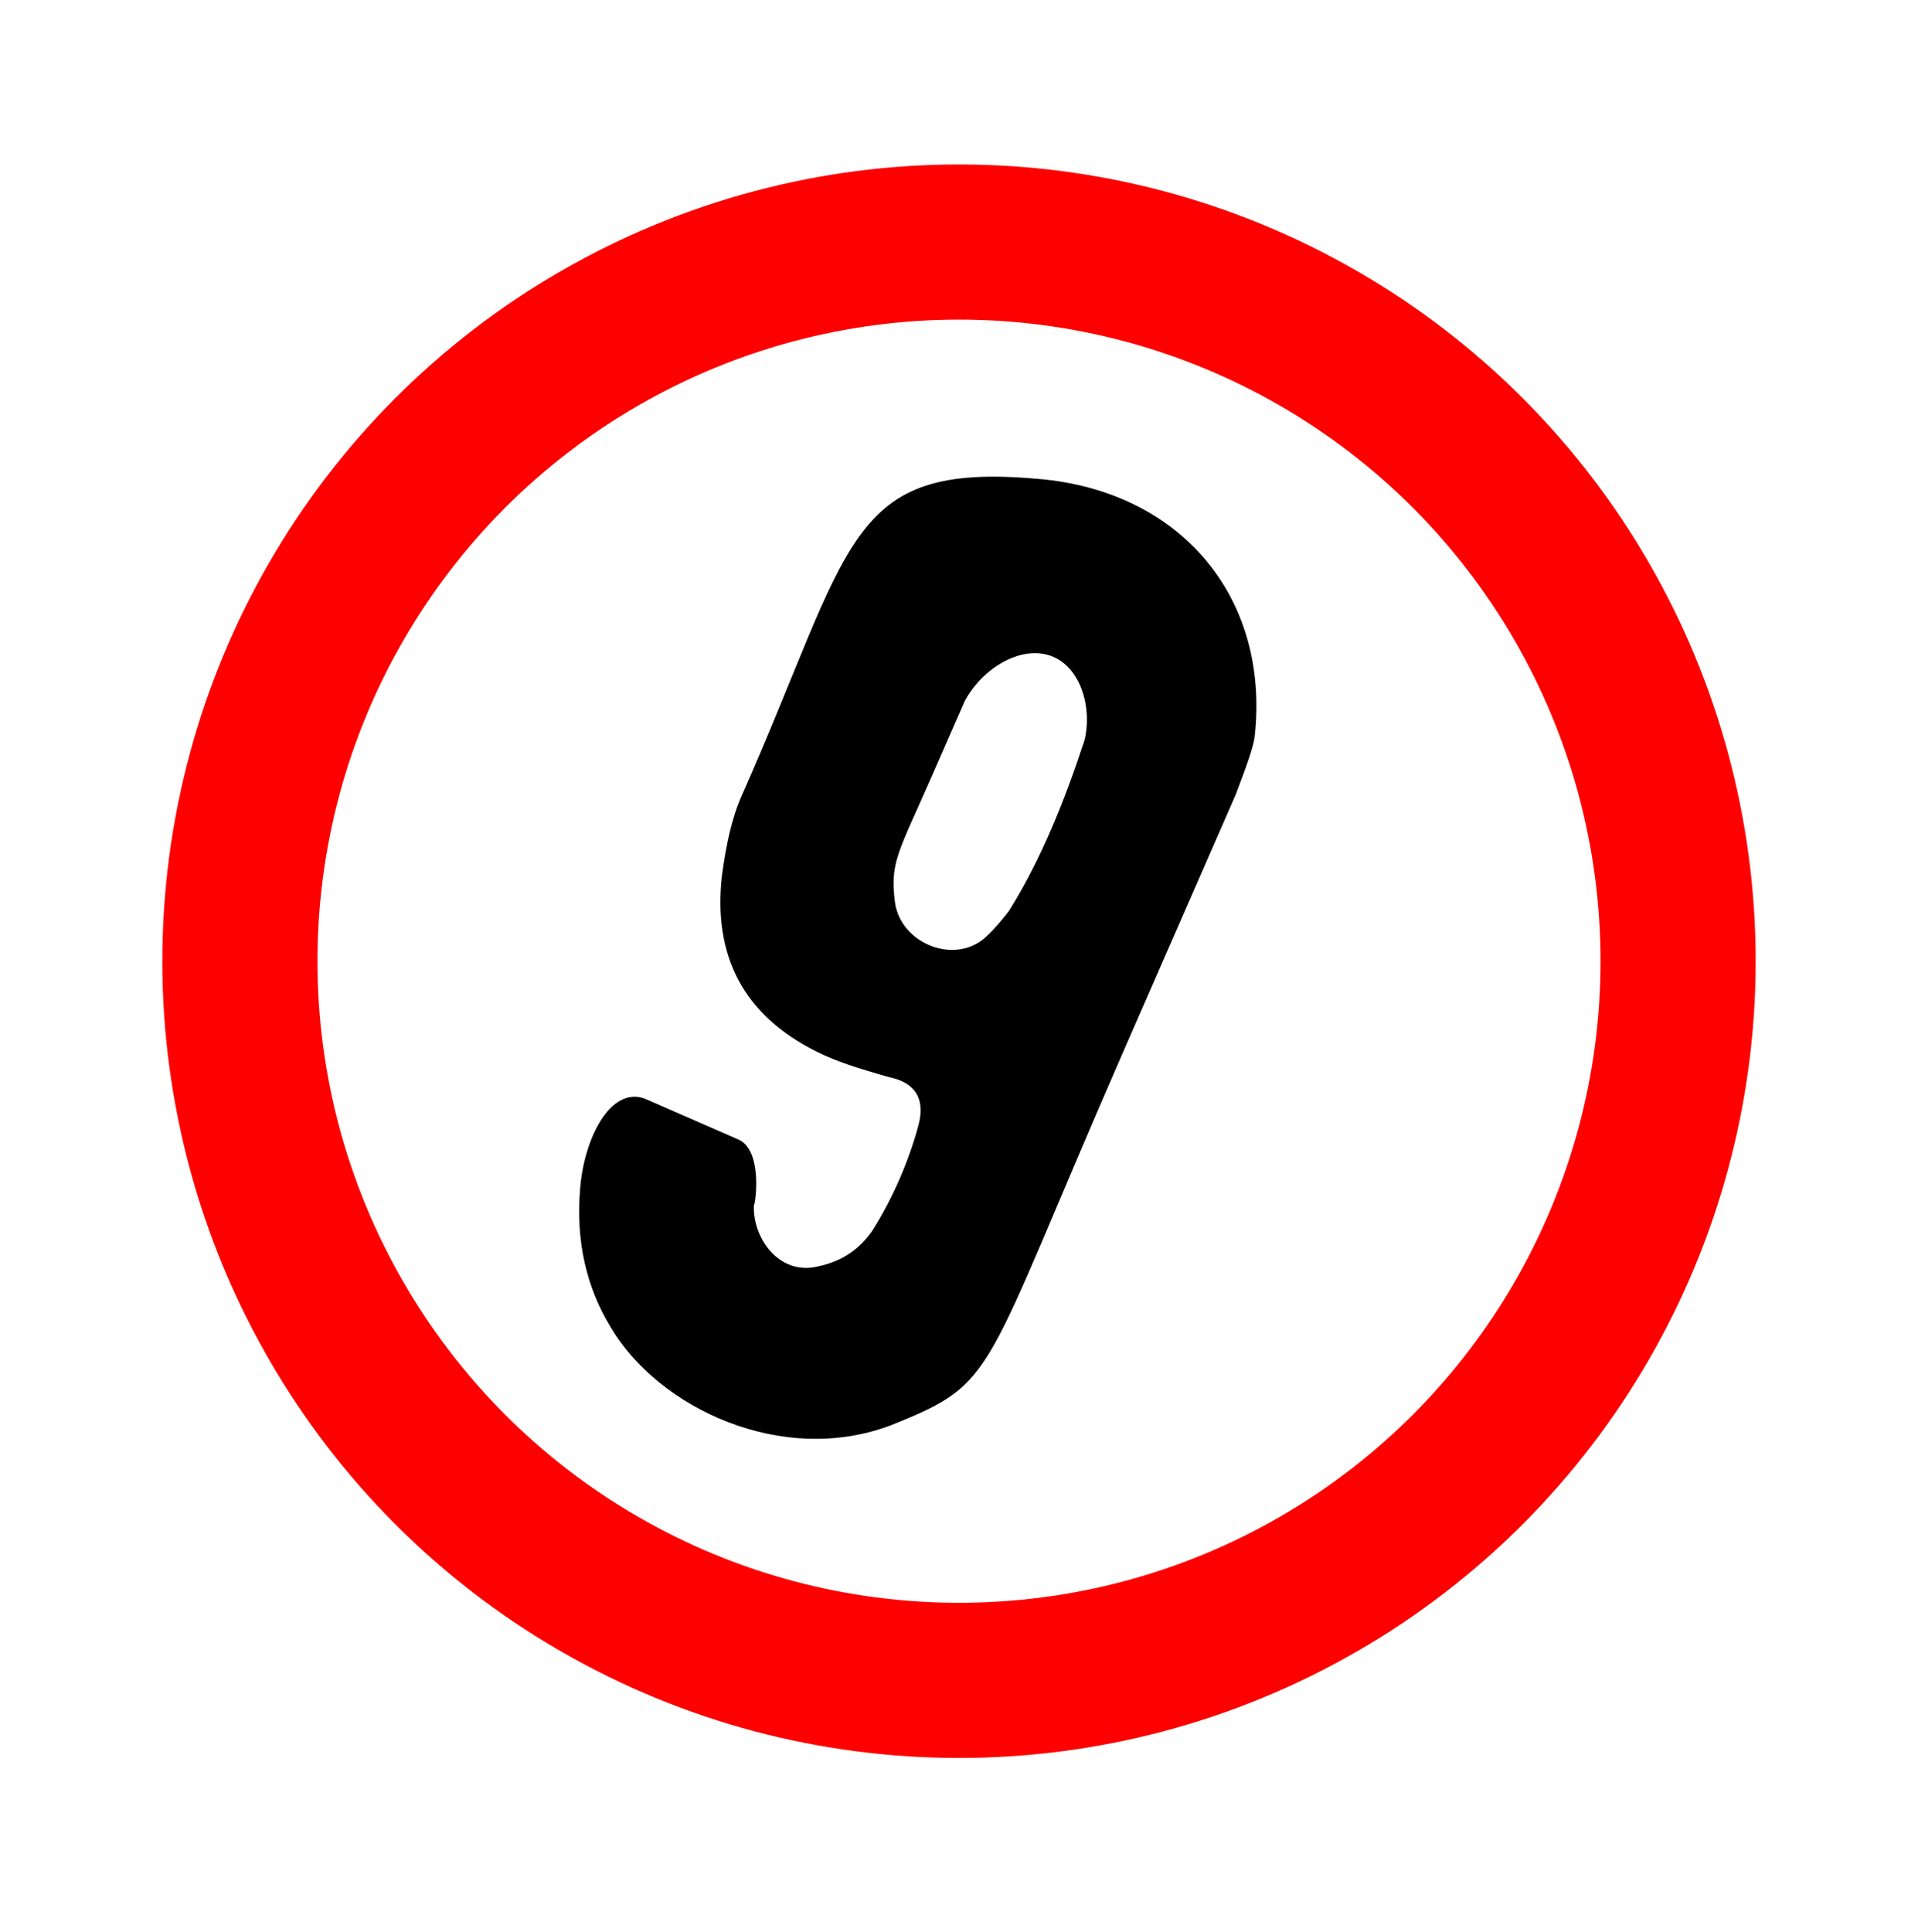 <?xml version="1.0" encoding="UTF-8"?> <svg xmlns="http://www.w3.org/2000/svg" xmlns:xlink="http://www.w3.org/1999/xlink" id="temp" viewBox="0 0 136 137"> <defs> <style> .cls-1 { stroke-width: 0px; } .cls-2 { fill: #fff; filter: url(#drop-shadow-34); stroke: red; stroke-miterlimit: 10; stroke-width: 11px; } </style> <filter id="drop-shadow-34" filterUnits="userSpaceOnUse"> <feOffset dx="-3" dy="3"></feOffset> <feGaussianBlur result="blur" stdDeviation="2"></feGaussianBlur> <feFlood flood-color="#685623" flood-opacity=".44"></feFlood> <feComposite in2="blur" operator="in"></feComposite> <feComposite in="SourceGraphic"></feComposite> </filter> </defs> <circle class="cls-2" cx="71" cy="65.15" r="50.99"></circle> <path class="cls-1" d="m87.66,56.25l-8,18.29c-10.18,23.29-8.84,23.44-16.46,26.5-7.67,2.93-16.51-1.15-19.92-6.98-1.7-2.8-2.45-6.05-2.15-9.72.26-3.57,2.12-7.31,4.56-6.46l6.73,2.94c1.78.89,1.06,5.01,1.04,4.57-.15,2.32,1.77,5.11,4.58,4.39,1.67-.35,2.92-1.22,3.83-2.55,1.44-2.3,2.55-4.84,3.26-7.46.48-1.85-.2-3.01-2.09-3.4-2.12-.6-3.84-1.14-5.16-1.82-5.16-2.58-7.33-6.78-6.69-12.46.29-2.15.68-4.04,1.4-5.67,7.93-17.88,7.32-23.68,20.98-22.47,10.05.82,16.52,8.31,15.39,18.33-.1.72-.6,2.12-1.31,3.98Zm-19.32-6.39l-2.19,5c-2.47,5.64-3.06,6.25-2.69,9.12.42,3,4.41,4.53,6.57,2.33.55-.52,1.01-1.08,1.51-1.72,1.81-2.89,3.57-6.68,5.22-11.7.36-.82.67-3.28-.67-5.17-2.1-2.87-6.19-.97-7.76,2.13Z"></path> </svg> 